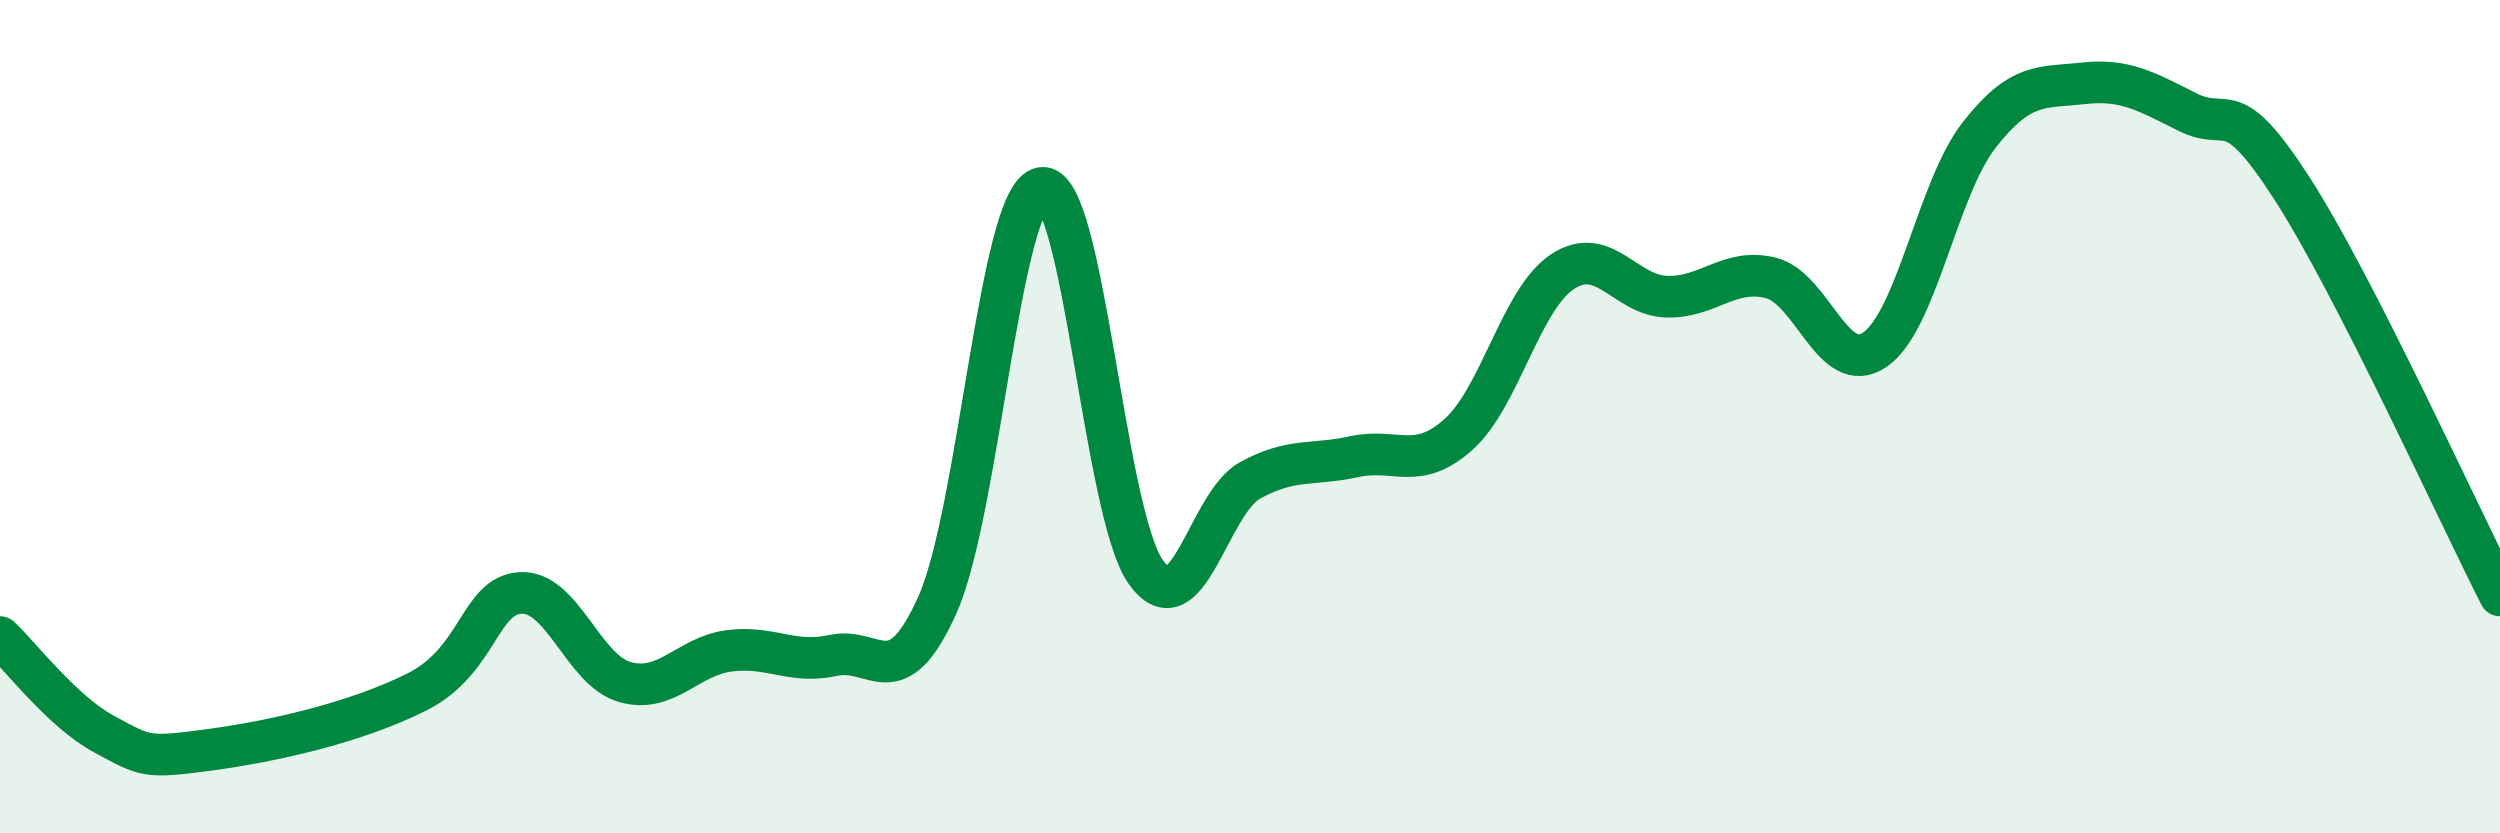 
    <svg width="60" height="20" viewBox="0 0 60 20" xmlns="http://www.w3.org/2000/svg">
      <path
        d="M 0,15.29 C 0.5,15.76 1.5,17.08 2.5,17.62 C 3.5,18.16 3.5,18.2 5,18 C 6.5,17.8 8.5,17.36 10,16.61 C 11.5,15.86 11.5,14.28 12.5,14.23 C 13.5,14.18 14,16.09 15,16.37 C 16,16.65 16.5,15.75 17.5,15.62 C 18.5,15.49 19,15.95 20,15.73 C 21,15.51 21.5,16.75 22.5,14.51 C 23.5,12.27 24,4.67 25,4.51 C 26,4.35 26.5,12.33 27.5,13.73 C 28.5,15.13 29,12.08 30,11.53 C 31,10.98 31.5,11.18 32.5,10.96 C 33.5,10.74 34,11.32 35,10.43 C 36,9.54 36.5,7.18 37.5,6.52 C 38.5,5.86 39,7.09 40,7.12 C 41,7.15 41.5,6.42 42.5,6.67 C 43.5,6.92 44,9.08 45,8.39 C 46,7.7 46.5,4.52 47.5,3.24 C 48.5,1.96 49,2.11 50,2 C 51,1.89 51.5,2.19 52.5,2.69 C 53.5,3.19 53.5,2.19 55,4.51 C 56.5,6.83 59,12.33 60,14.29L60 20L0 20Z"
        fill="#008740"
        opacity="0.1"
        stroke-linecap="round"
        stroke-linejoin="round"
      />
      <path
        d="M 0,15.29 C 0.5,15.76 1.5,17.08 2.5,17.62 C 3.5,18.16 3.5,18.2 5,18 C 6.5,17.8 8.5,17.36 10,16.61 C 11.5,15.86 11.5,14.28 12.5,14.23 C 13.5,14.18 14,16.09 15,16.37 C 16,16.65 16.5,15.75 17.5,15.62 C 18.5,15.49 19,15.95 20,15.73 C 21,15.51 21.5,16.75 22.5,14.51 C 23.5,12.27 24,4.67 25,4.51 C 26,4.35 26.5,12.33 27.5,13.73 C 28.5,15.13 29,12.08 30,11.53 C 31,10.98 31.5,11.18 32.5,10.96 C 33.5,10.74 34,11.32 35,10.43 C 36,9.54 36.5,7.18 37.5,6.52 C 38.5,5.86 39,7.09 40,7.12 C 41,7.15 41.5,6.42 42.5,6.67 C 43.5,6.92 44,9.08 45,8.39 C 46,7.7 46.5,4.52 47.5,3.24 C 48.5,1.96 49,2.11 50,2 C 51,1.89 51.5,2.19 52.5,2.69 C 53.5,3.19 53.5,2.19 55,4.51 C 56.5,6.83 59,12.33 60,14.29"
        stroke="#008740"
        stroke-width="1"
        fill="none"
        stroke-linecap="round"
        stroke-linejoin="round"
      />
    </svg>
  